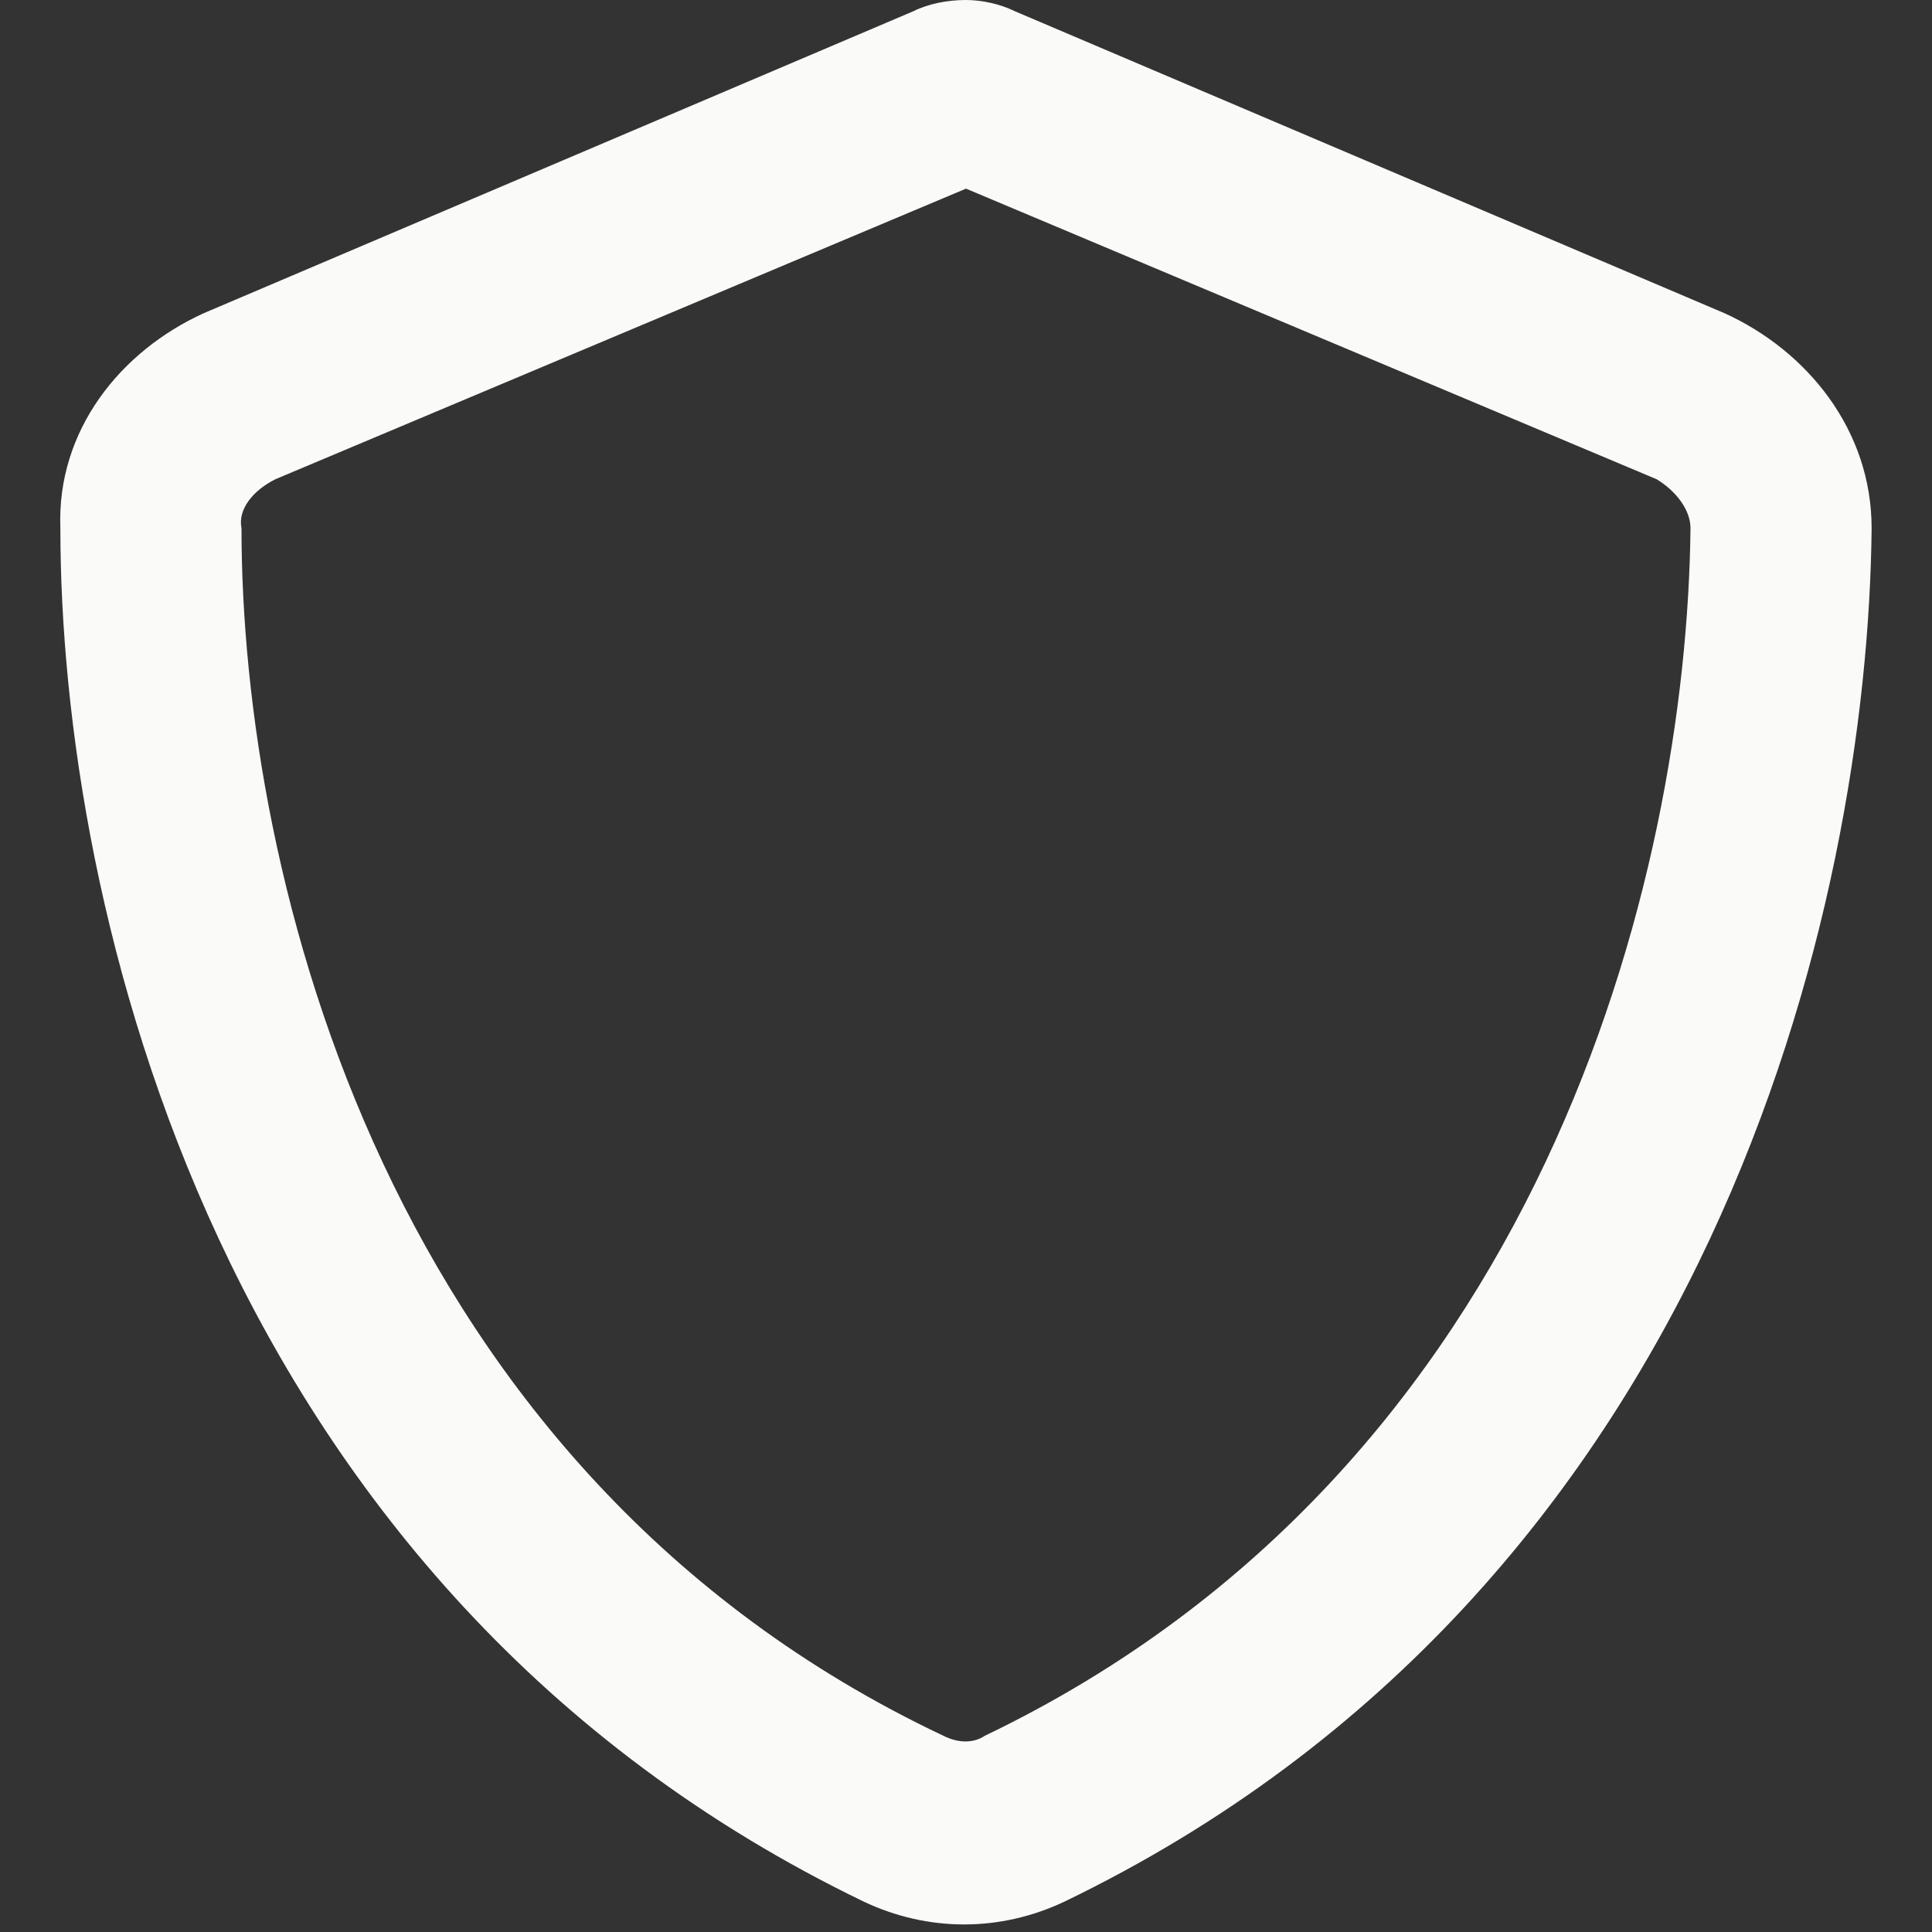 <svg width="28" height="28" viewBox="0 0 28 28" fill="none" xmlns="http://www.w3.org/2000/svg">
<rect x="0" y="0" width="28" height="28" fill="#333333" stroke="none"/>
<path d="M14 2.734L3.992 6.945C3.664 7.109 3.445 7.383 3.5 7.656C3.5 12.688 5.578 21.328 13.672 25.156C13.891 25.266 14.109 25.266 14.273 25.156C22.367 21.273 24.445 12.688 24.5 7.656C24.5 7.383 24.281 7.109 24.008 6.945L14 2.734ZM14.711 0.164L24.992 4.539C26.195 5.086 27.125 6.234 27.125 7.656C27.07 13.125 24.828 23.023 15.422 27.562C14.492 28 13.453 28 12.523 27.562C3.117 23.023 0.875 13.125 0.875 7.656C0.82 6.234 1.75 5.086 2.953 4.539L13.234 0.164C13.453 0.055 13.727 0 14 0C14.219 0 14.492 0.055 14.711 0.164Z" fill="#FAFAF8"/>
</svg>
